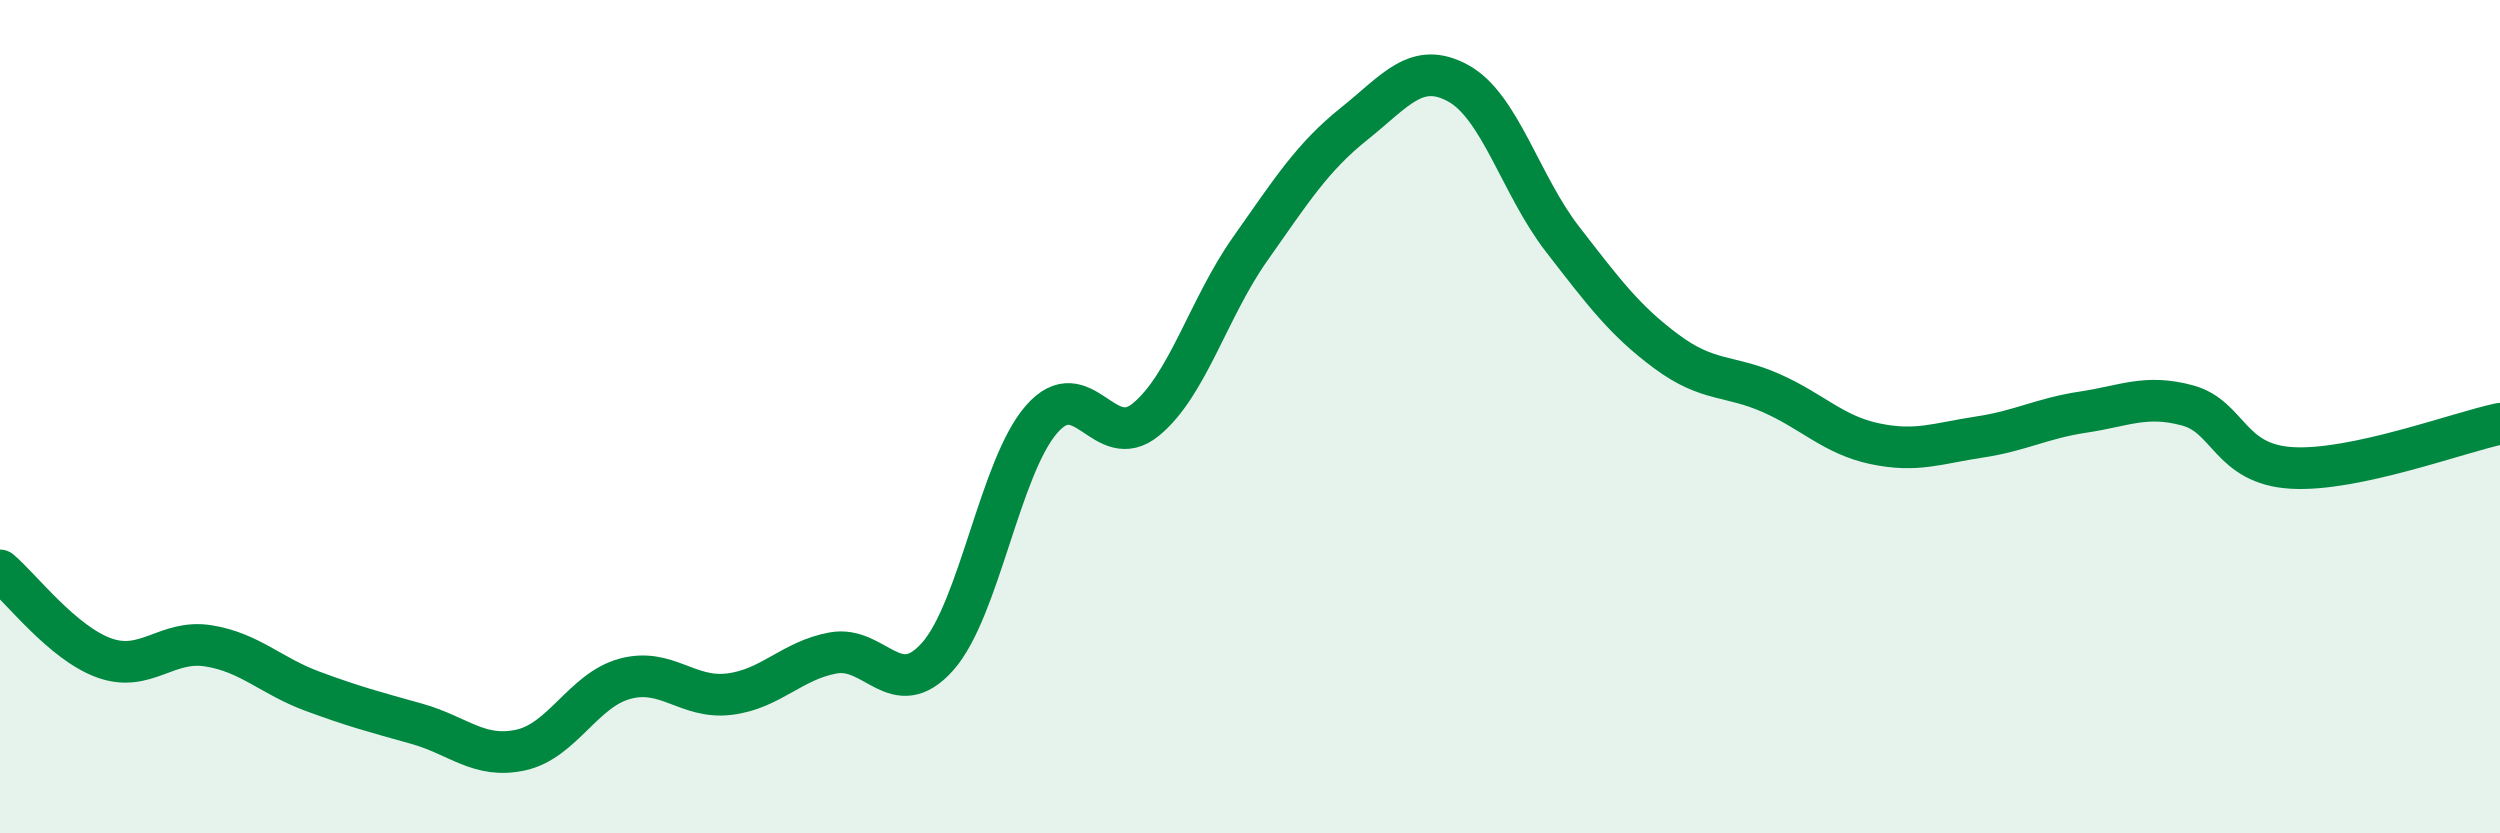 
    <svg width="60" height="20" viewBox="0 0 60 20" xmlns="http://www.w3.org/2000/svg">
      <path
        d="M 0,13.69 C 0.5,14.11 1.5,15.43 2.5,15.79 C 3.5,16.15 4,15.34 5,15.5 C 6,15.66 6.5,16.22 7.5,16.59 C 8.5,16.96 9,17.09 10,17.37 C 11,17.65 11.5,18.22 12.5,18 C 13.5,17.78 14,16.56 15,16.29 C 16,16.02 16.5,16.78 17.5,16.66 C 18.5,16.54 19,15.85 20,15.67 C 21,15.49 21.5,16.88 22.5,15.76 C 23.5,14.64 24,11.2 25,10.06 C 26,8.92 26.5,10.89 27.5,10.07 C 28.5,9.25 29,7.4 30,5.98 C 31,4.56 31.5,3.77 32.5,2.97 C 33.5,2.17 34,1.45 35,2 C 36,2.55 36.5,4.45 37.5,5.74 C 38.5,7.03 39,7.7 40,8.44 C 41,9.18 41.5,8.99 42.5,9.43 C 43.5,9.87 44,10.44 45,10.65 C 46,10.86 46.5,10.64 47.5,10.49 C 48.5,10.34 49,10.04 50,9.89 C 51,9.74 51.5,9.46 52.5,9.73 C 53.5,10 53.5,11.14 55,11.23 C 56.5,11.32 59,10.38 60,10.17L60 20L0 20Z"
        fill="#008740"
        opacity="0.1"
        stroke-linecap="round"
        stroke-linejoin="round"
      />
      <path
        d="M 0,13.69 C 0.5,14.11 1.5,15.43 2.5,15.79 C 3.5,16.15 4,15.34 5,15.5 C 6,15.66 6.5,16.22 7.5,16.59 C 8.5,16.96 9,17.09 10,17.37 C 11,17.65 11.5,18.22 12.5,18 C 13.5,17.78 14,16.56 15,16.29 C 16,16.02 16.5,16.78 17.5,16.66 C 18.5,16.54 19,15.85 20,15.67 C 21,15.49 21.5,16.88 22.5,15.76 C 23.5,14.64 24,11.2 25,10.06 C 26,8.92 26.5,10.89 27.5,10.07 C 28.5,9.25 29,7.4 30,5.98 C 31,4.56 31.5,3.77 32.5,2.97 C 33.5,2.17 34,1.45 35,2 C 36,2.55 36.5,4.45 37.5,5.74 C 38.5,7.03 39,7.7 40,8.44 C 41,9.18 41.5,8.99 42.5,9.43 C 43.5,9.87 44,10.44 45,10.65 C 46,10.86 46.5,10.64 47.5,10.49 C 48.5,10.34 49,10.04 50,9.89 C 51,9.74 51.5,9.46 52.5,9.73 C 53.5,10 53.5,11.14 55,11.23 C 56.5,11.32 59,10.38 60,10.17"
        stroke="#008740"
        stroke-width="1"
        fill="none"
        stroke-linecap="round"
        stroke-linejoin="round"
      />
    </svg>
  